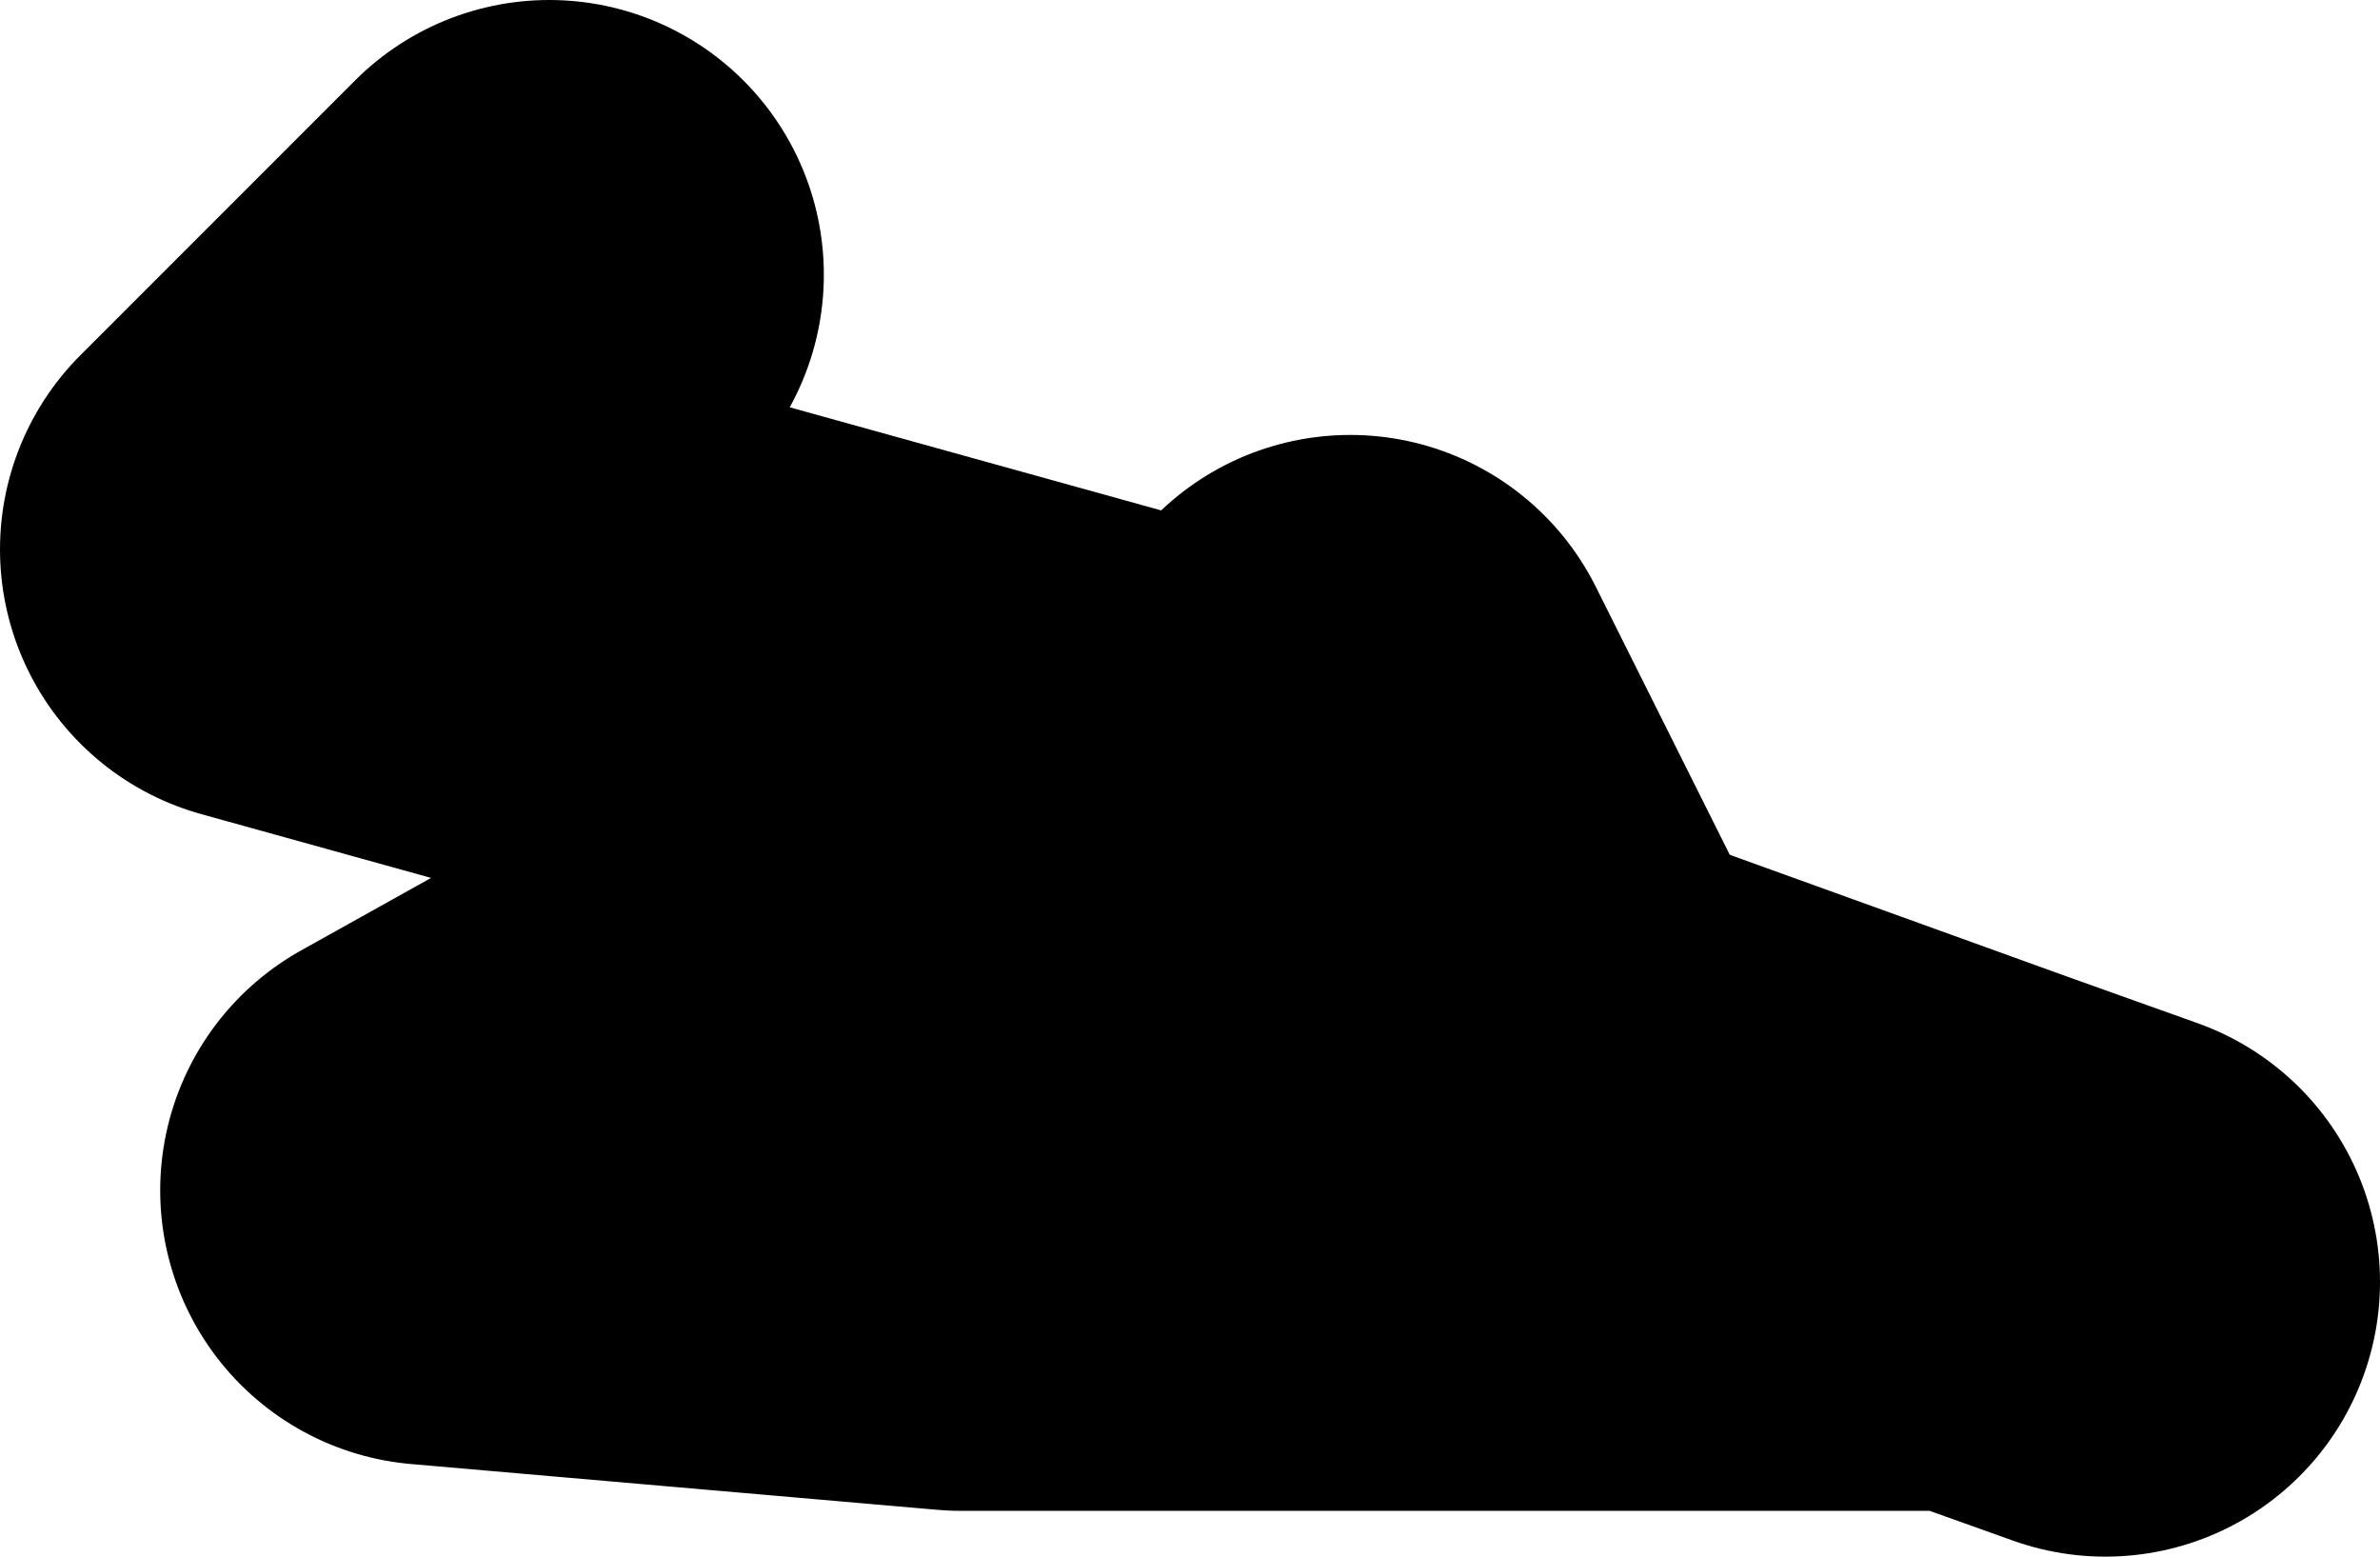 <?xml version="1.0" encoding="UTF-8" standalone="no"?>
<svg xmlns:xlink="http://www.w3.org/1999/xlink" height="17.0px" width="26.0px" xmlns="http://www.w3.org/2000/svg">
  <g transform="matrix(1.0, 0.0, 0.0, 1.0, -90.75, -16.35)">
    <path d="M113.75 30.35 L112.35 29.85 101.25 29.85 95.5 29.35 103.3 25.0 93.75 22.35 96.75 19.35 M103.75 25.1 L103.3 25.0 M112.35 29.85 L107.5 28.1 105.5 24.1" fill="none" stroke="#000000" stroke-linecap="round" stroke-linejoin="round" stroke-width="6.0"/>
  </g>
</svg>
